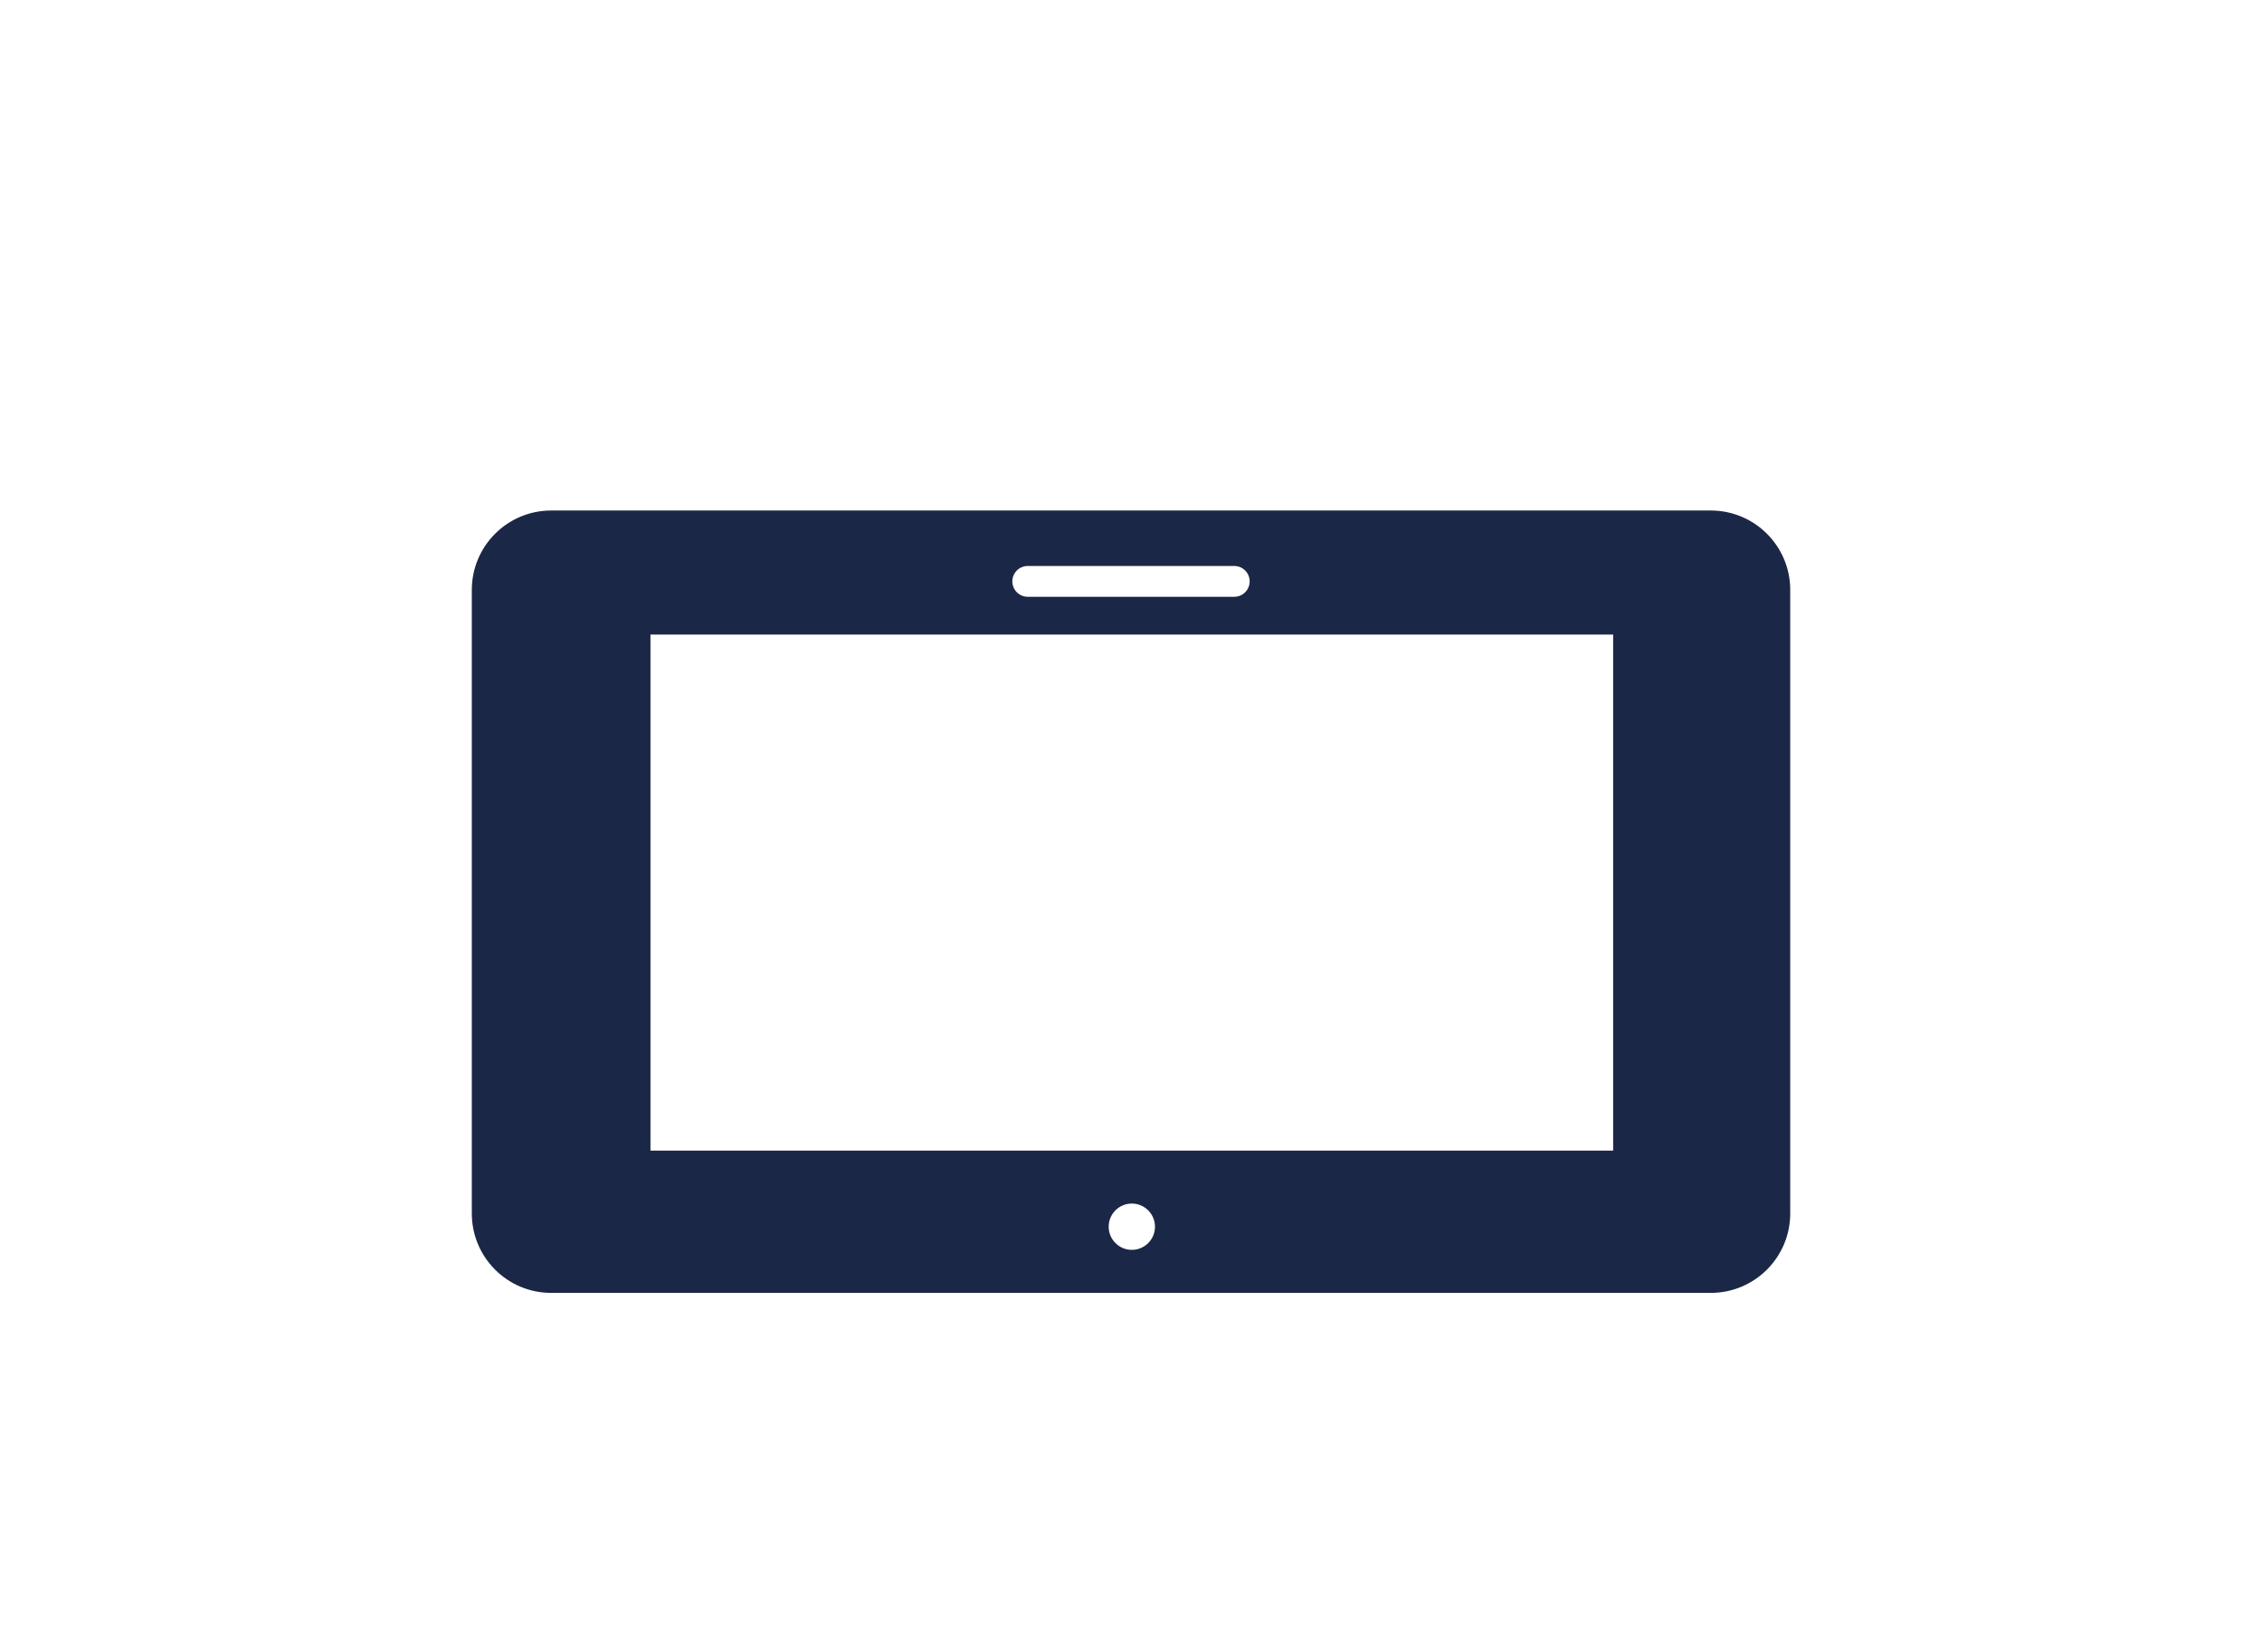 <?xml version="1.0" encoding="iso-8859-1"?>
<!-- Generator: Adobe Illustrator 24.0.2, SVG Export Plug-In . SVG Version: 6.00 Build 0)  -->
<svg version="1.1" id="Calque_1" xmlns="http://www.w3.org/2000/svg" xmlns:xlink="http://www.w3.org/1999/xlink" x="0px" y="0px"
	 viewBox="0 0 64.334 47" style="enable-background:new 0 0 64.334 47;" xml:space="preserve">
<path style="fill-rule:evenodd;clip-rule:evenodd;fill:#1B2746;" d="M48.656,14.521H15.677c-1.247,0-2.258,1.012-2.258,2.259v17.736
	c0,1.247,1.011,2.259,2.258,2.259h32.979c1.248,0,2.26-1.012,2.26-2.259V16.779C50.916,15.532,49.904,14.521,48.656,14.521z
	 M29.23,16.099h5.875c0.241,0,0.437,0.196,0.437,0.438s-0.196,0.438-0.437,0.438H29.23c-0.241,0-0.438-0.196-0.438-0.438
	S28.988,16.099,29.23,16.099z M32.19,35.551c-0.363,0-0.658-0.295-0.658-0.659c0-0.363,0.295-0.658,0.658-0.658
	c0.363,0,0.659,0.295,0.659,0.658C32.85,35.256,32.554,35.551,32.19,35.551z M45.88,32.728H18.5V18.05h27.38V32.728z"/>
</svg>
